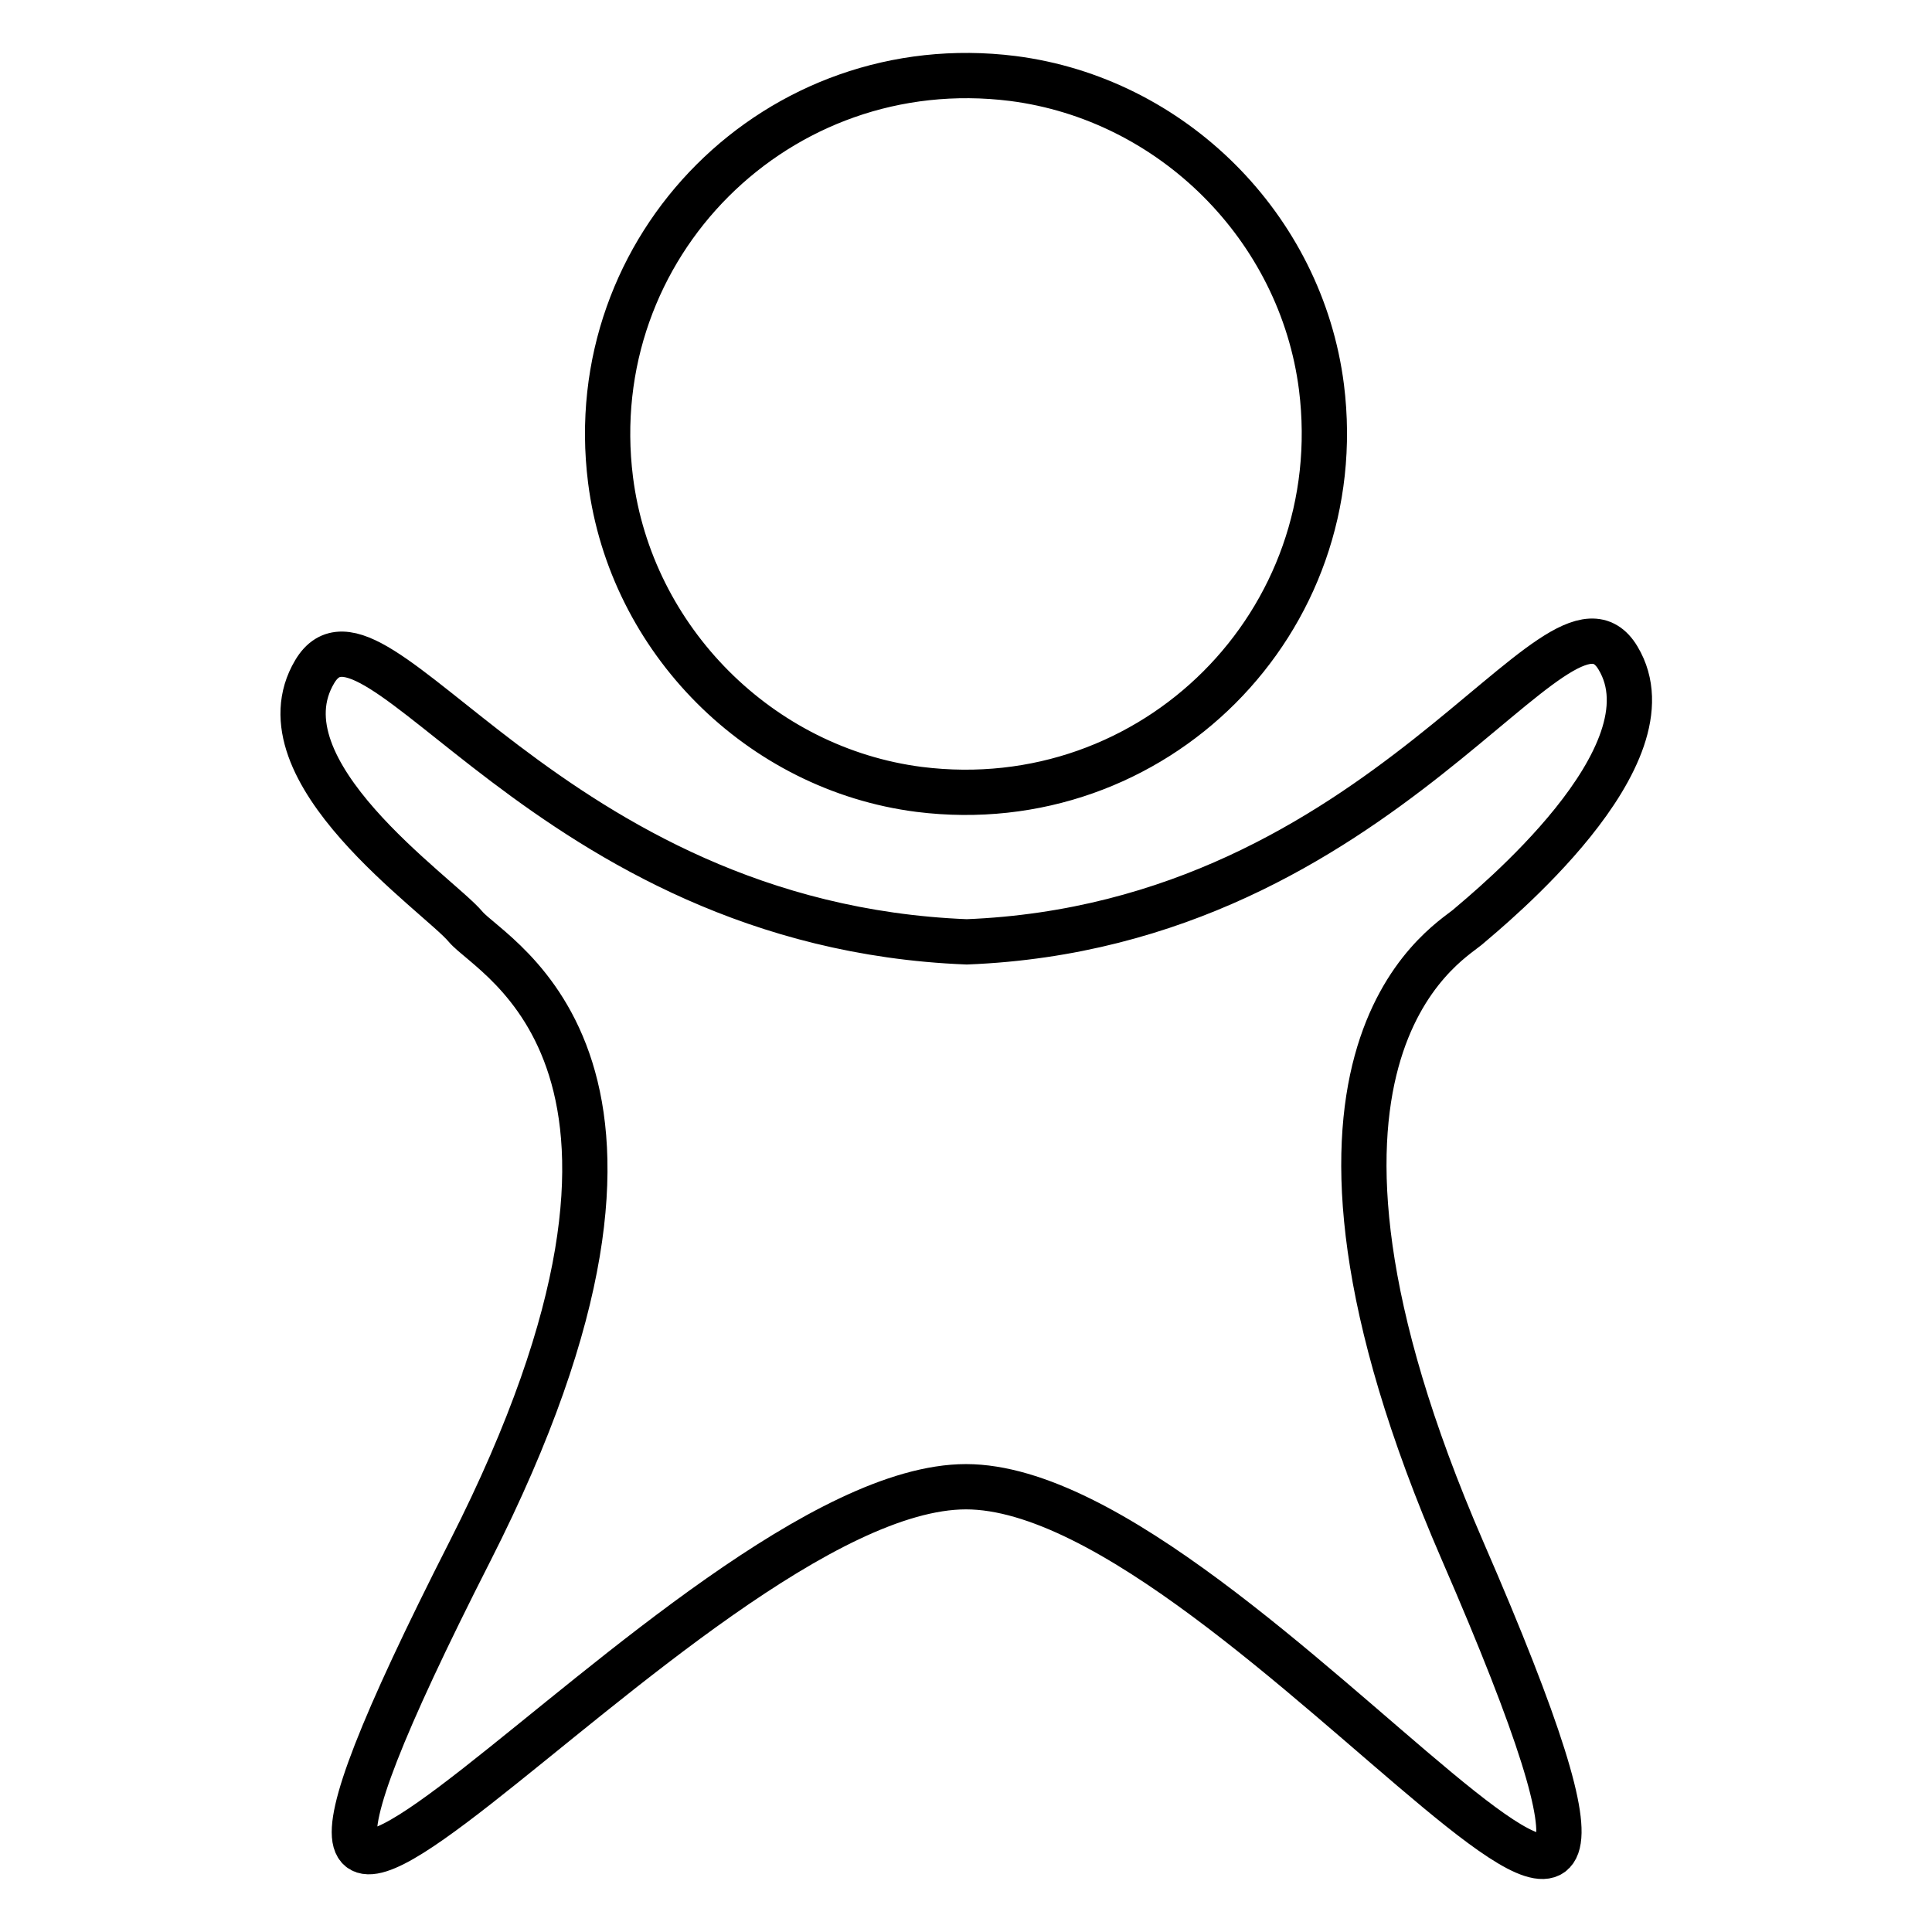 <?xml version="1.0" encoding="utf-8"?>
<!-- Svg Vector Icons : http://www.onlinewebfonts.com/icon -->
<!DOCTYPE svg PUBLIC "-//W3C//DTD SVG 1.1//EN" "http://www.w3.org/Graphics/SVG/1.1/DTD/svg11.dtd">
<svg version="1.1" xmlns="http://www.w3.org/2000/svg" xmlns:xlink="http://www.w3.org/1999/xlink" x="0px" y="0px" viewBox="0 0 256 256" enable-background="new 0 0 256 256" xml:space="preserve">
<g> <path stroke-width="6" fill-opacity="0" stroke="#000000"  d="M121.8,104.6c31.1,3.9,57.2-22.2,53.3-53.3c-2.7-21.2-19.8-38.2-40.9-40.9C103.1,6.5,77,32.6,80.9,63.6 C83.6,84.8,100.7,101.9,121.8,104.6z M194.4,122.9c2.9-2.5,27.8-22.7,20-35.7c-7.8-13.1-30.6,35.4-86.3,37.6 C72.3,122.6,49.5,75.9,41.7,89c-7.8,13.1,16.4,29.5,20,33.8c3.6,4.3,33.3,18.3,0.6,82.7C14.3,299.9,90.9,197,128,197 c37.2,0,107.4,104.3,65.8,8.5C165.5,140.3,191.5,125.3,194.4,122.9z"/></g>
</svg>